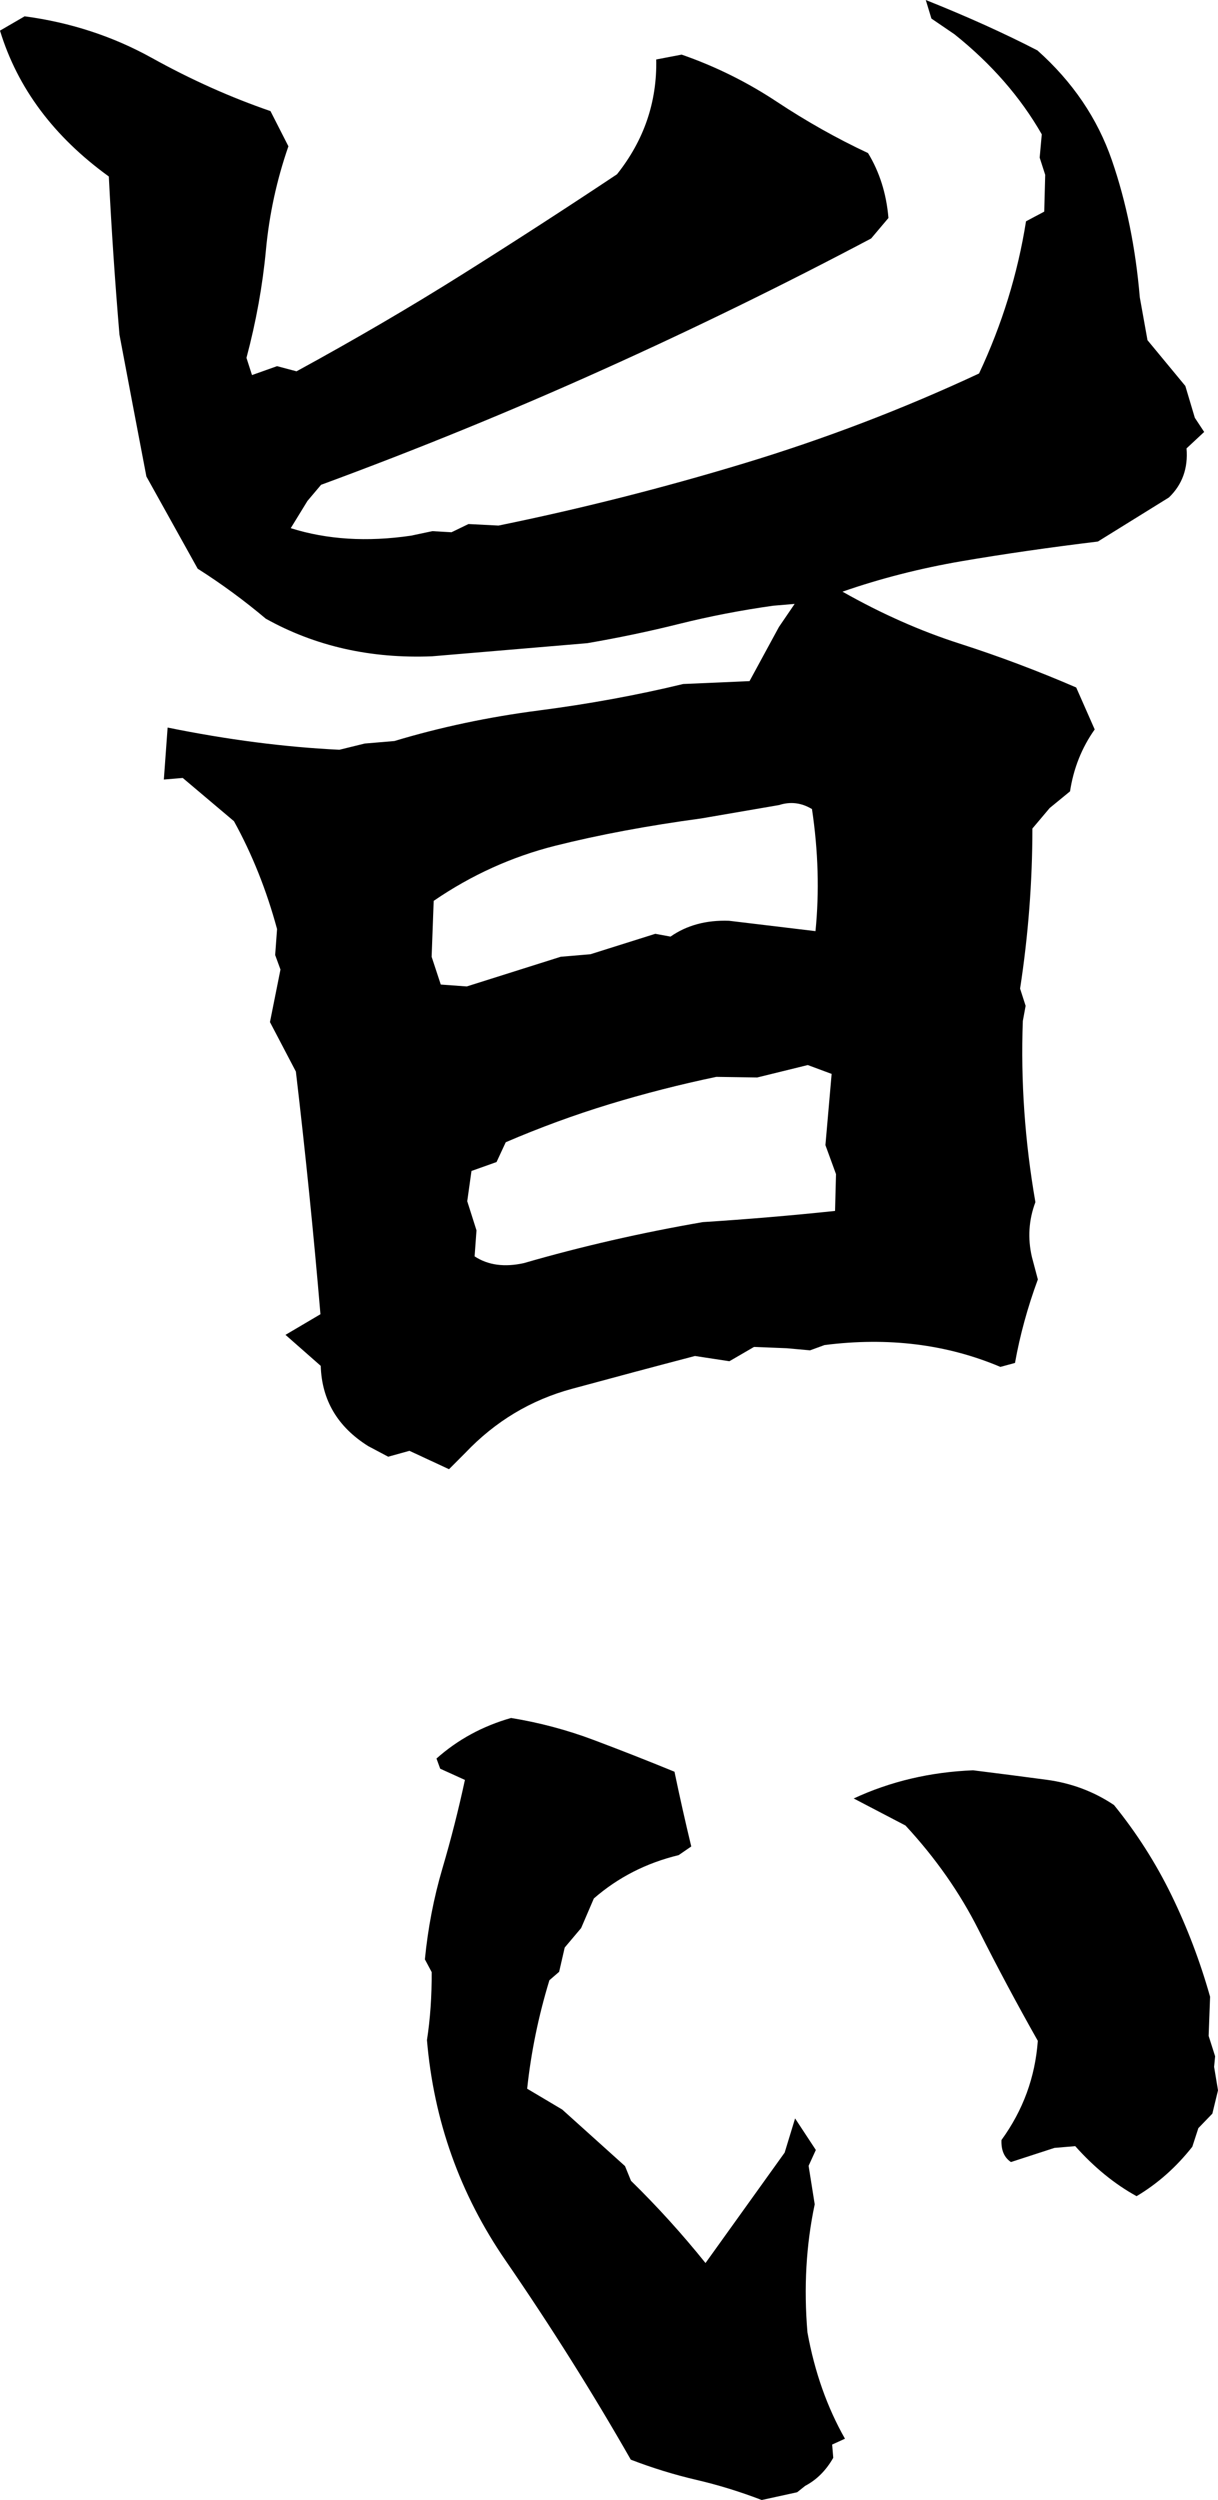 <?xml version="1.0" encoding="UTF-8"?>
<svg id="_レイヤー_2" data-name="レイヤー 2" xmlns="http://www.w3.org/2000/svg" viewBox="0 0 91.314 187.376">
  <defs>
    <style>
      .cls-1 {
        fill: #000;
        stroke-width: 0px;
      }
    </style>
  </defs>
  <g id="_レイヤー_1-2" data-name="レイヤー 1">
    <path class="cls-1" d="M33.667,110.12l-2.97-1.38-1.594.441-1.493-.791c-2.296-1.437-3.485-3.443-3.565-6.018l-2.642-2.324,2.621-1.546c-.507-6.003-1.122-12.065-1.842-18.188l-1.943-3.708.788-3.938-.398-1.087.142-1.948c-.792-2.922-1.868-5.615-3.231-8.083l-3.84-3.242-1.417.119.283-3.896c4.492.913,8.786,1.467,12.878,1.664l1.897-.466,2.226-.188c3.444-1.038,7.048-1.8,10.812-2.289,3.763-.486,7.375-1.148,10.838-1.985l4.975-.216,2.204-4.058,1.179-1.73-1.619.137c-2.417.341-4.757.794-7.018,1.357-2.263.565-4.566,1.048-6.91,1.45l-11.636.983c-4.605.185-8.76-.753-12.466-2.819-1.61-1.357-3.312-2.607-5.106-3.747l-3.845-6.91c-.729-3.812-1.403-7.354-2.019-10.631-.331-3.912-.598-7.863-.798-11.855C4.035,10.245,1.314,6.602,0,2.296l1.846-1.073c3.434.458,6.613,1.497,9.536,3.117,2.922,1.623,5.888,2.952,8.896,3.987l1.344,2.638c-.875,2.519-1.438,5.115-1.686,7.785-.251,2.671-.737,5.361-1.458,8.072l.415,1.29,1.879-.668,1.459.387c4.416-2.412,8.56-4.833,12.43-7.267,3.871-2.432,7.736-4.933,11.595-7.501,2.027-2.549,3.007-5.417,2.942-8.605l1.905-.364c2.52.875,4.895,2.05,7.125,3.525,2.23,1.477,4.514,2.762,6.848,3.855.867,1.422,1.377,3.042,1.531,4.864l-1.297,1.536c-6.569,3.477-13.288,6.763-20.16,9.855-6.872,3.095-13.899,5.964-21.08,8.608l-1.02,1.208-1.253,2.042c2.722.857,5.726,1.044,9.015.562l1.602-.339,1.434.083,1.273-.616,2.251.115c6.21-1.271,12.347-2.826,18.407-4.663,6.062-1.837,11.935-4.082,17.621-6.736,1.727-3.678,2.899-7.48,3.52-11.405l1.366-.727.073-2.757-.415-1.29.158-1.746c-1.595-2.786-3.776-5.286-6.544-7.498l-1.73-1.179-.423-1.391c3.092,1.234,5.882,2.493,8.369,3.777,2.646,2.359,4.507,5.106,5.587,8.241,1.08,3.136,1.777,6.56,2.09,10.269l.577,3.211,2.837,3.43.711,2.385.701,1.062-1.323,1.233c.125,1.484-.315,2.711-1.32,3.678l-5.326,3.303c-3.699.449-7.105.941-10.219,1.474-3.114.536-6.091,1.296-8.928,2.283,2.925,1.656,5.854,2.954,8.787,3.894,2.933.942,5.844,2.038,8.735,3.287l1.387,3.145c-.972,1.373-1.587,2.92-1.849,4.64l-1.526,1.25-1.296,1.536c-.002,4.01-.31,8.01-.923,12l.415,1.29-.21,1.139c-.165,4.497.151,9.023.943,13.575-.499,1.332-.587,2.699-.265,4.099l.449,1.694c-.774,2.104-1.345,4.189-1.713,6.258l-1.096.297c-4.016-1.699-8.411-2.245-13.183-1.638l-1.087.397-1.746-.158-2.454-.098-1.846,1.072-2.581-.393c-3.058.801-6.129,1.621-9.218,2.46-3.088.836-5.755,2.438-8.001,4.803l-1.221,1.224ZM42.04,71.709l2.226-.188,4.863-1.532,1.139.21c1.218-.85,2.68-1.246,4.384-1.187l6.485.778c.294-2.945.208-5.995-.263-9.15-.789-.476-1.612-.577-2.471-.3l-5.826,1.001c-4.03.545-7.676,1.227-10.935,2.045-3.261.82-6.303,2.198-9.128,4.134l-.155,4.191.686,2.082,1.948.142,7.047-2.226ZM39.291,94.666c4.31-1.248,8.776-2.27,13.396-3.068,3.311-.211,6.616-.49,9.917-.838l.072-2.757-.794-2.175.466-5.338-1.788-.664-3.794.932-3.061-.047c-2.738.572-5.414,1.257-8.03,2.054-2.617.799-5.203,1.749-7.759,2.846l-.69,1.485-1.879.668-.318,2.269.694,2.184-.142,1.948c1.007.662,2.244.83,3.711.502Z"/>
    <path class="cls-1" d="M57.104,187.376c-1.622-.624-3.258-1.127-4.907-1.511-1.649-.385-3.285-.888-4.906-1.512-2.847-4.989-5.978-9.968-9.393-14.934-3.416-4.965-5.378-10.47-5.889-16.514.246-1.59.364-3.288.354-5.095l-.509-.955c.229-2.349.667-4.621,1.314-6.816.646-2.194,1.208-4.405,1.687-6.633l-1.854-.842-.278-.761c1.592-1.418,3.456-2.432,5.592-3.04,2.121.345,4.188.895,6.202,1.652,2.013.757,4.03,1.549,6.049,2.377.399,1.917.819,3.783,1.258,5.601l-.944.649c-2.423.586-4.543,1.668-6.359,3.248l-.954,2.22-1.231,1.459-.417,1.819-.731.632c-.819,2.685-1.375,5.395-1.667,8.13l2.628,1.561,4.708,4.238.45,1.104c1.97,1.927,3.831,3.98,5.585,6.162l5.934-8.276.782-2.563,1.555,2.366-.542,1.187.458,2.886c-.646,3.05-.827,6.251-.544,9.603.535,2.951,1.473,5.606,2.812,7.965l-.961.438.083.992c-.539.948-1.241,1.649-2.105,2.104l-.602.479-2.661.582ZM85.208,164.604c-1.646-.907-3.178-2.157-4.597-3.749l-1.558.131-3.262,1.061c-.504-.337-.742-.888-.71-1.652,1.619-2.229,2.527-4.707,2.724-7.434-1.565-2.768-3.048-5.543-4.447-8.326-1.401-2.782-3.226-5.386-5.475-7.812l-3.88-2.026c2.746-1.278,5.729-1.982,8.951-2.112,1.826.227,3.665.464,5.517.711,1.851.249,3.534.878,5.045,1.892,1.698,2.092,3.137,4.348,4.316,6.768,1.178,2.422,2.142,4.955,2.889,7.602l-.109,2.934.486,1.529-.076.791.292,1.759-.423,1.748-1.05,1.087-.453,1.394c-1.203,1.528-2.596,2.764-4.18,3.706Z"/>
  </g>
</svg>